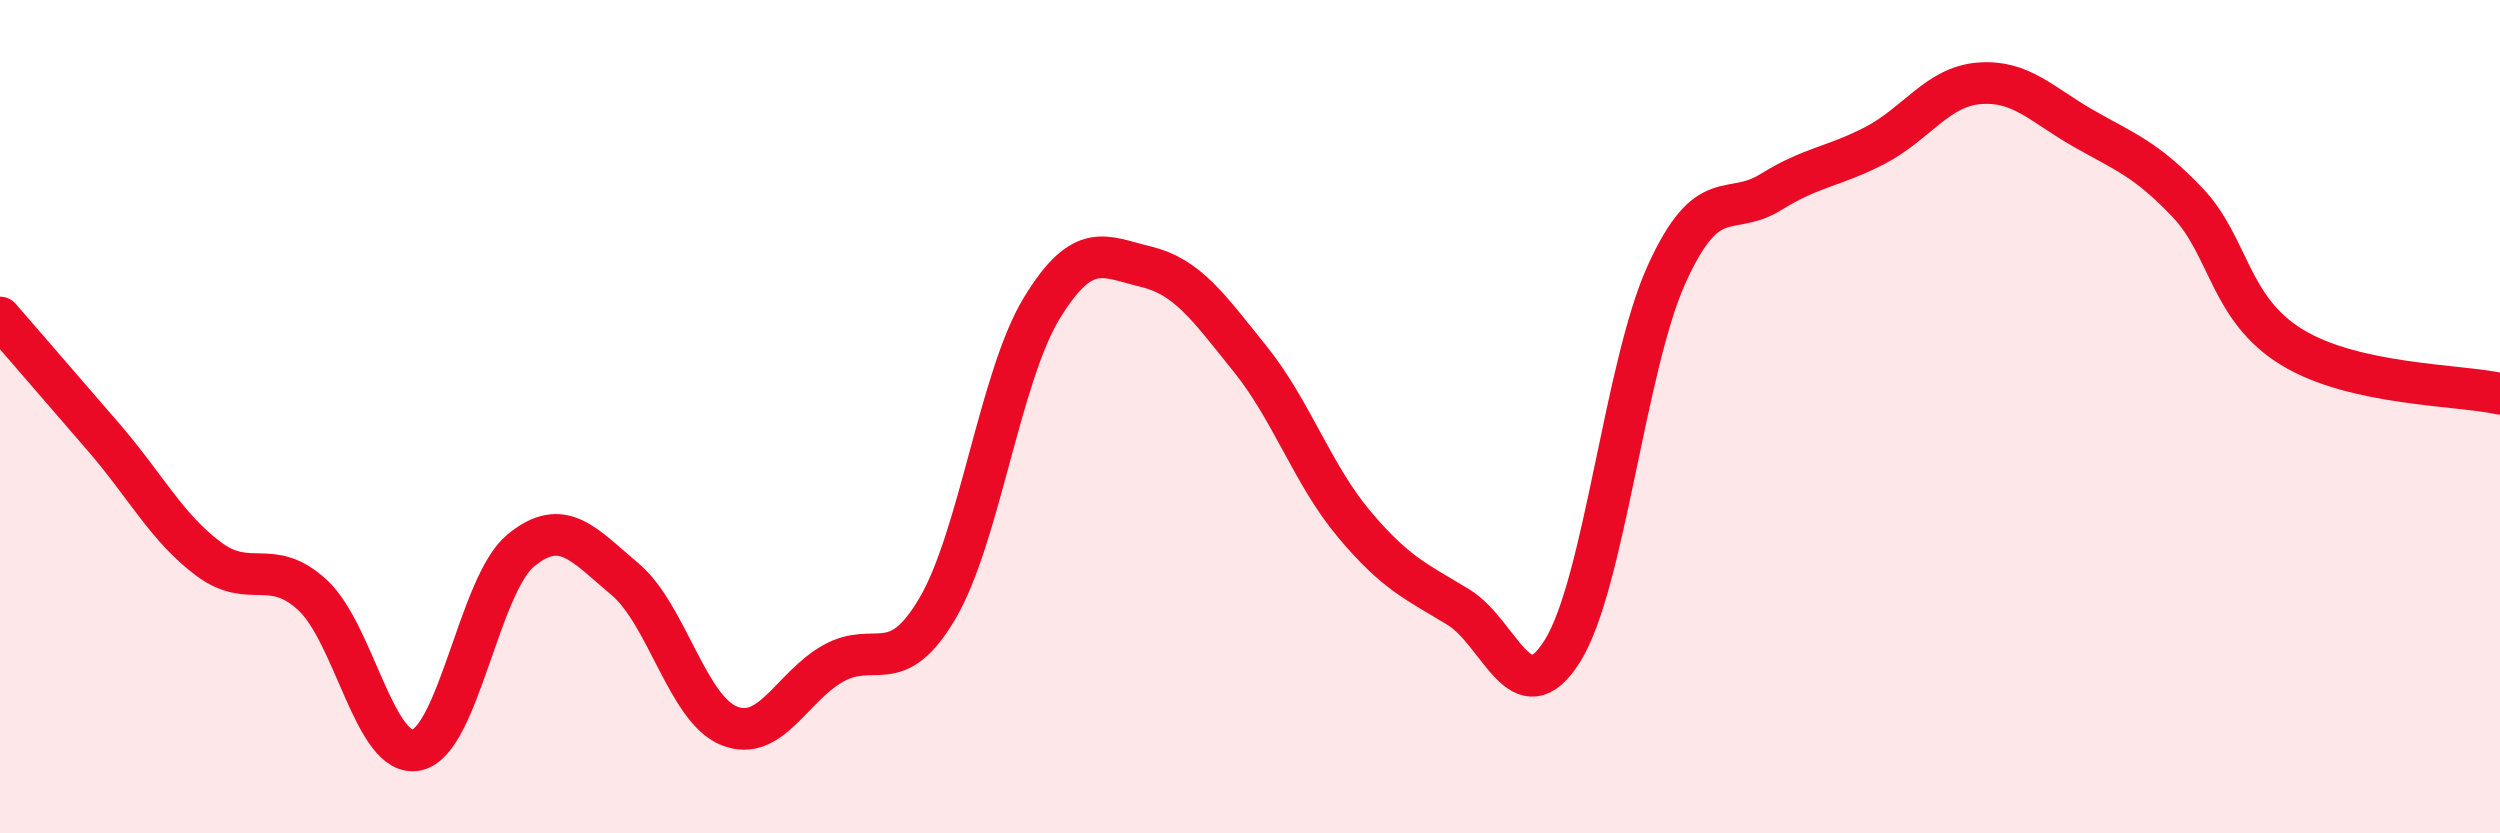 
    <svg width="60" height="20" viewBox="0 0 60 20" xmlns="http://www.w3.org/2000/svg">
      <path
        d="M 0,7.62 C 0.5,8.2 1.5,9.35 2.5,10.51 C 3.5,11.67 4,12.66 5,13.41 C 6,14.16 6.5,13.36 7.5,14.28 C 8.5,15.2 9,18.21 10,18 C 11,17.79 11.5,14.03 12.5,13.21 C 13.5,12.39 14,13.06 15,13.9 C 16,14.74 16.5,17.02 17.5,17.42 C 18.5,17.82 19,16.48 20,15.92 C 21,15.36 21.5,16.3 22.5,14.6 C 23.5,12.9 24,9.04 25,7.4 C 26,5.76 26.5,6.16 27.5,6.4 C 28.5,6.64 29,7.37 30,8.61 C 31,9.85 31.5,11.39 32.5,12.58 C 33.5,13.77 34,13.96 35,14.57 C 36,15.18 36.5,17.22 37.5,15.62 C 38.5,14.02 39,8.78 40,6.58 C 41,4.38 41.5,5.23 42.5,4.61 C 43.5,3.99 44,4.01 45,3.49 C 46,2.97 46.5,2.08 47.5,2 C 48.5,1.92 49,2.51 50,3.08 C 51,3.65 51.5,3.81 52.5,4.86 C 53.5,5.91 53.5,7.41 55,8.33 C 56.5,9.25 59,9.23 60,9.45L60 20L0 20Z"
        fill="#EB0A25"
        opacity="0.1"
        stroke-linecap="round"
        stroke-linejoin="round"
      />
      <path
        d="M 0,7.62 C 0.5,8.2 1.5,9.35 2.5,10.51 C 3.5,11.67 4,12.66 5,13.41 C 6,14.16 6.5,13.36 7.5,14.28 C 8.5,15.2 9,18.21 10,18 C 11,17.79 11.5,14.03 12.5,13.21 C 13.5,12.39 14,13.06 15,13.9 C 16,14.74 16.5,17.02 17.5,17.42 C 18.5,17.82 19,16.48 20,15.92 C 21,15.36 21.5,16.3 22.5,14.6 C 23.5,12.9 24,9.04 25,7.4 C 26,5.76 26.5,6.16 27.5,6.4 C 28.5,6.64 29,7.37 30,8.61 C 31,9.85 31.5,11.39 32.5,12.58 C 33.5,13.77 34,13.96 35,14.57 C 36,15.18 36.5,17.22 37.5,15.62 C 38.5,14.02 39,8.78 40,6.58 C 41,4.38 41.5,5.23 42.5,4.61 C 43.5,3.99 44,4.01 45,3.49 C 46,2.97 46.5,2.08 47.5,2 C 48.5,1.92 49,2.51 50,3.08 C 51,3.65 51.5,3.81 52.5,4.86 C 53.5,5.91 53.5,7.41 55,8.33 C 56.5,9.25 59,9.23 60,9.45"
        stroke="#EB0A25"
        stroke-width="1"
        fill="none"
        stroke-linecap="round"
        stroke-linejoin="round"
      />
    </svg>
  